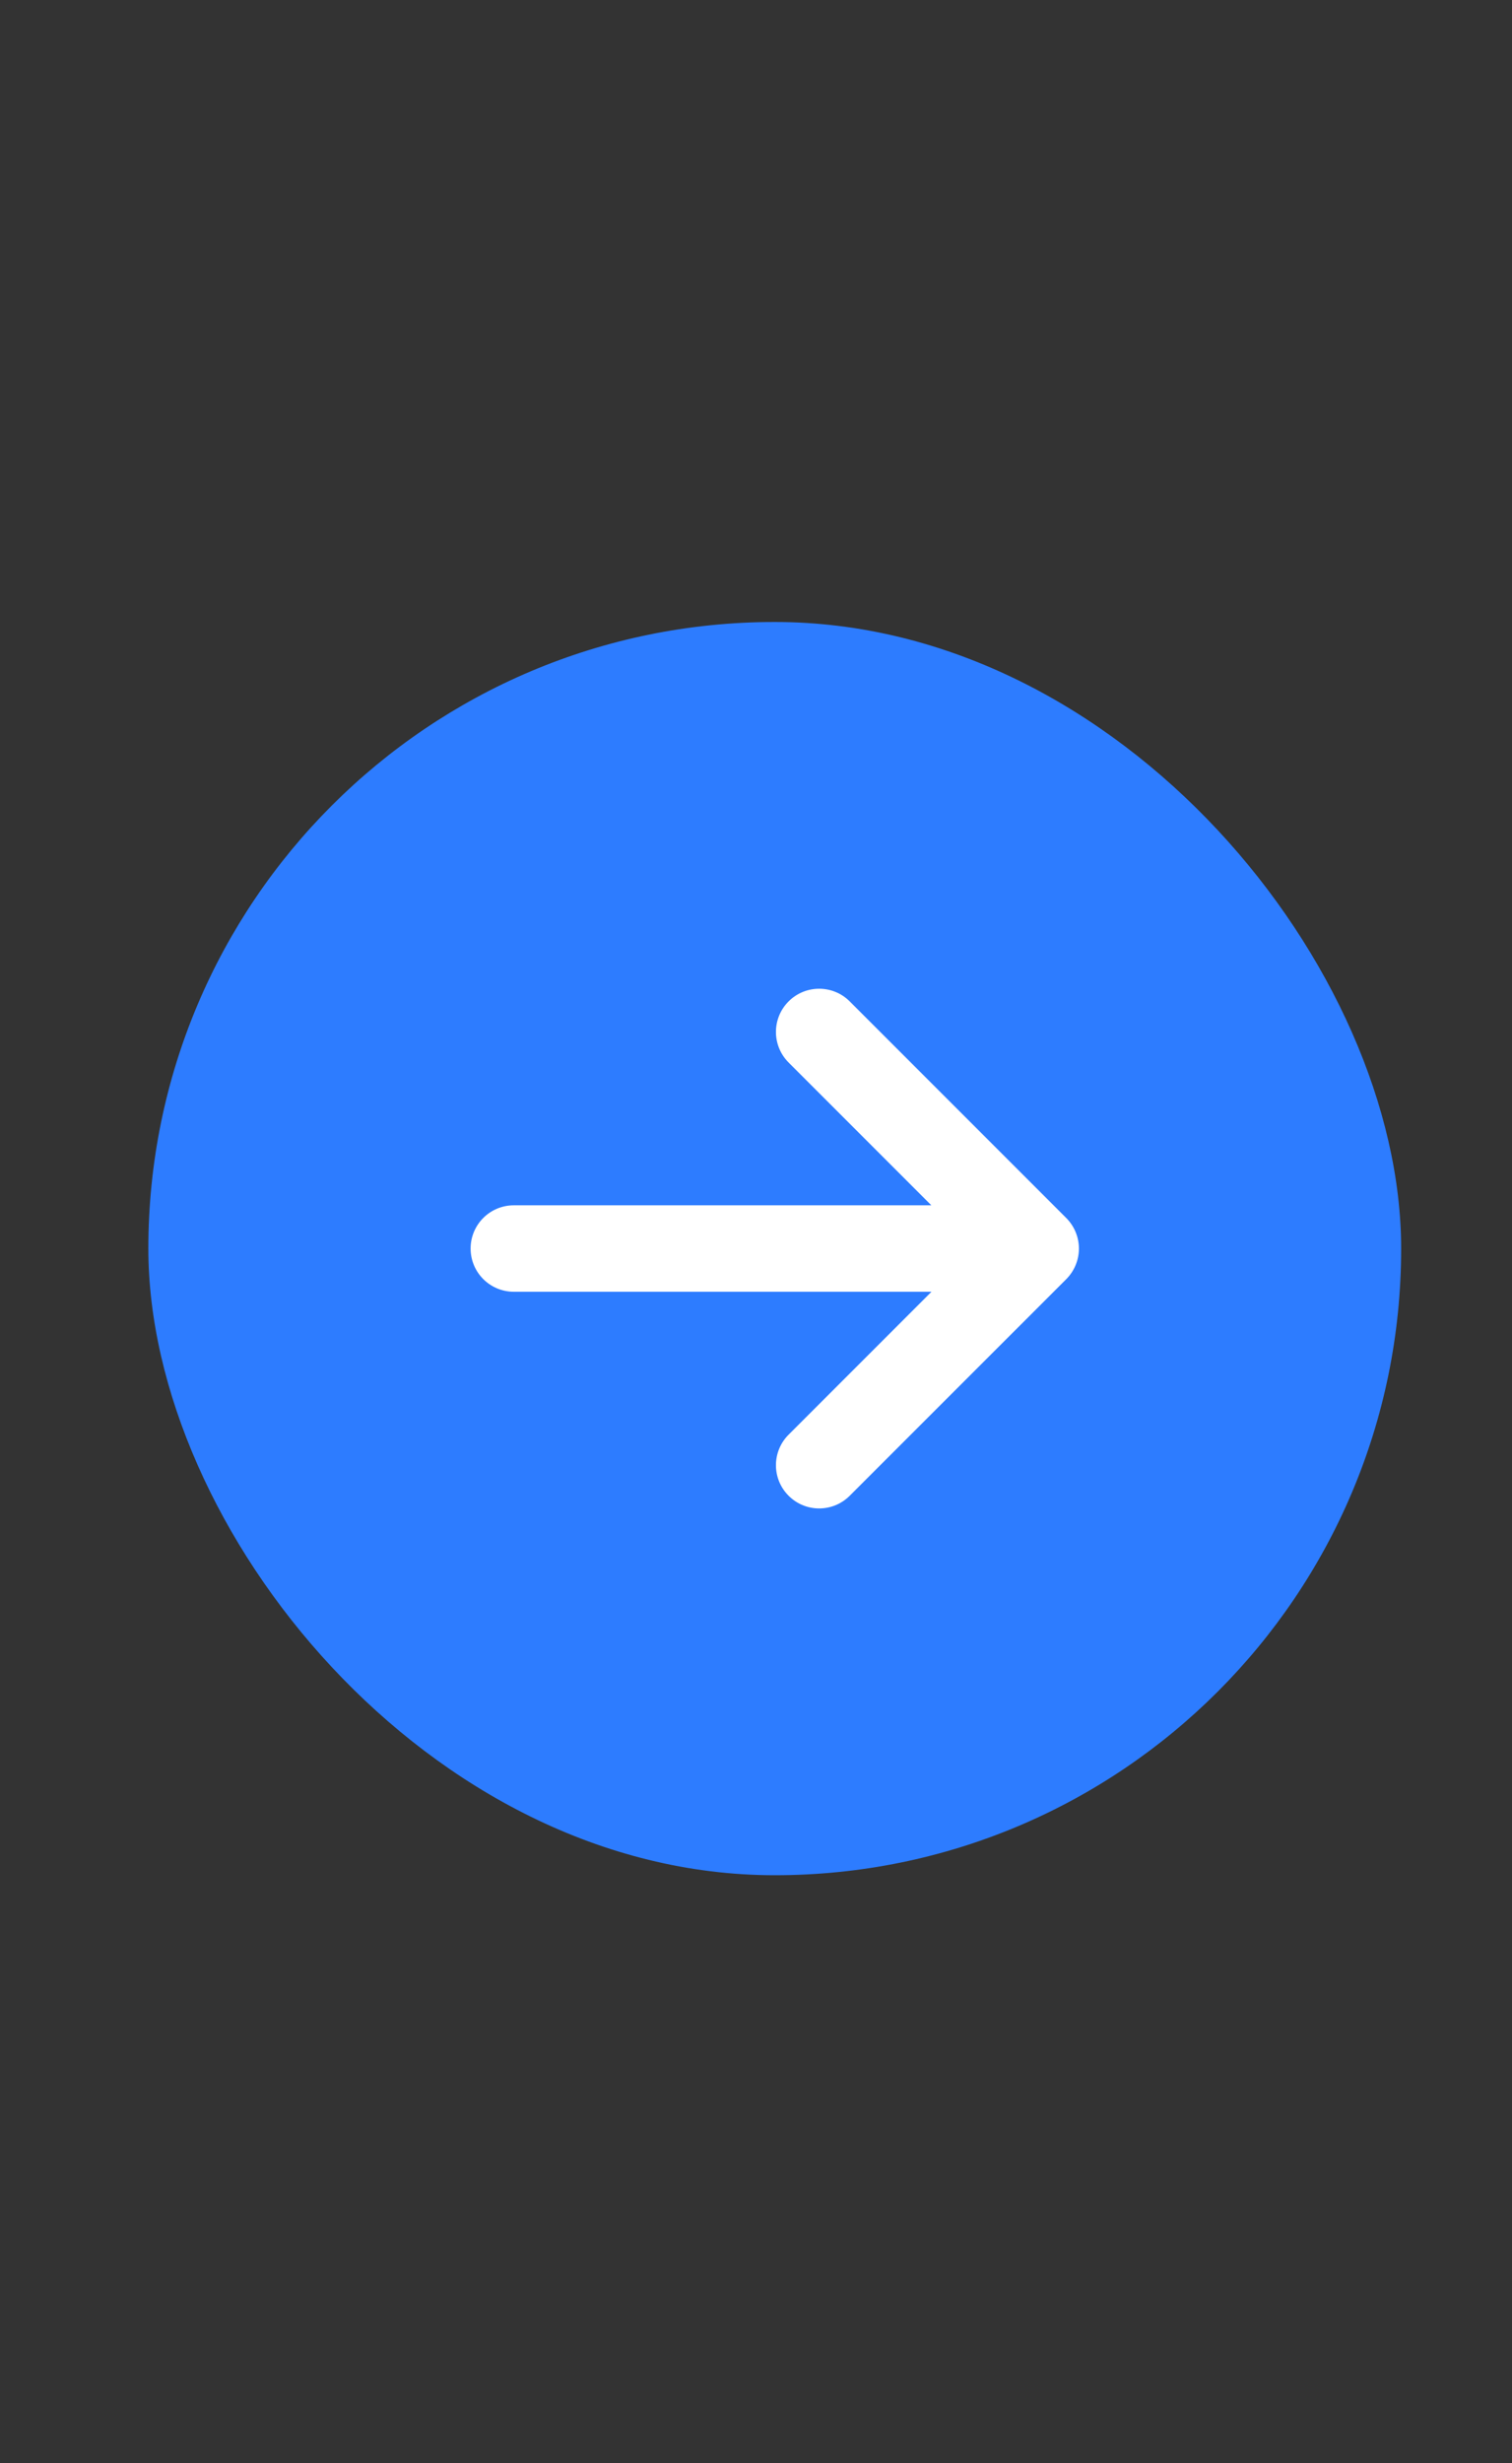 <?xml version="1.0" encoding="UTF-8"?> <svg xmlns="http://www.w3.org/2000/svg" width="35" height="57" viewBox="0 0 35 57" fill="none"><rect x="0" y="0" width="35" height="57" fill="#333333" stroke="none"/> <rect x="3.434" y="14.393" width="29" height="29" rx="14.5" fill="#2D7CFF"></rect> <path fill-rule="evenodd" clip-rule="evenodd" d="M18.255 24.587C17.864 24.196 17.864 23.563 18.255 23.172C18.645 22.782 19.279 22.782 19.669 23.172L24.682 28.185C24.869 28.373 24.975 28.627 24.975 28.892C24.975 29.158 24.869 29.412 24.682 29.6L19.669 34.612C19.279 35.003 18.645 35.003 18.255 34.612C17.864 34.222 17.864 33.589 18.255 33.198L21.562 29.891H11.894C11.341 29.891 10.894 29.444 10.894 28.891C10.894 28.339 11.341 27.891 11.894 27.891H21.559L18.255 24.587Z" fill="white"></path> </svg> 